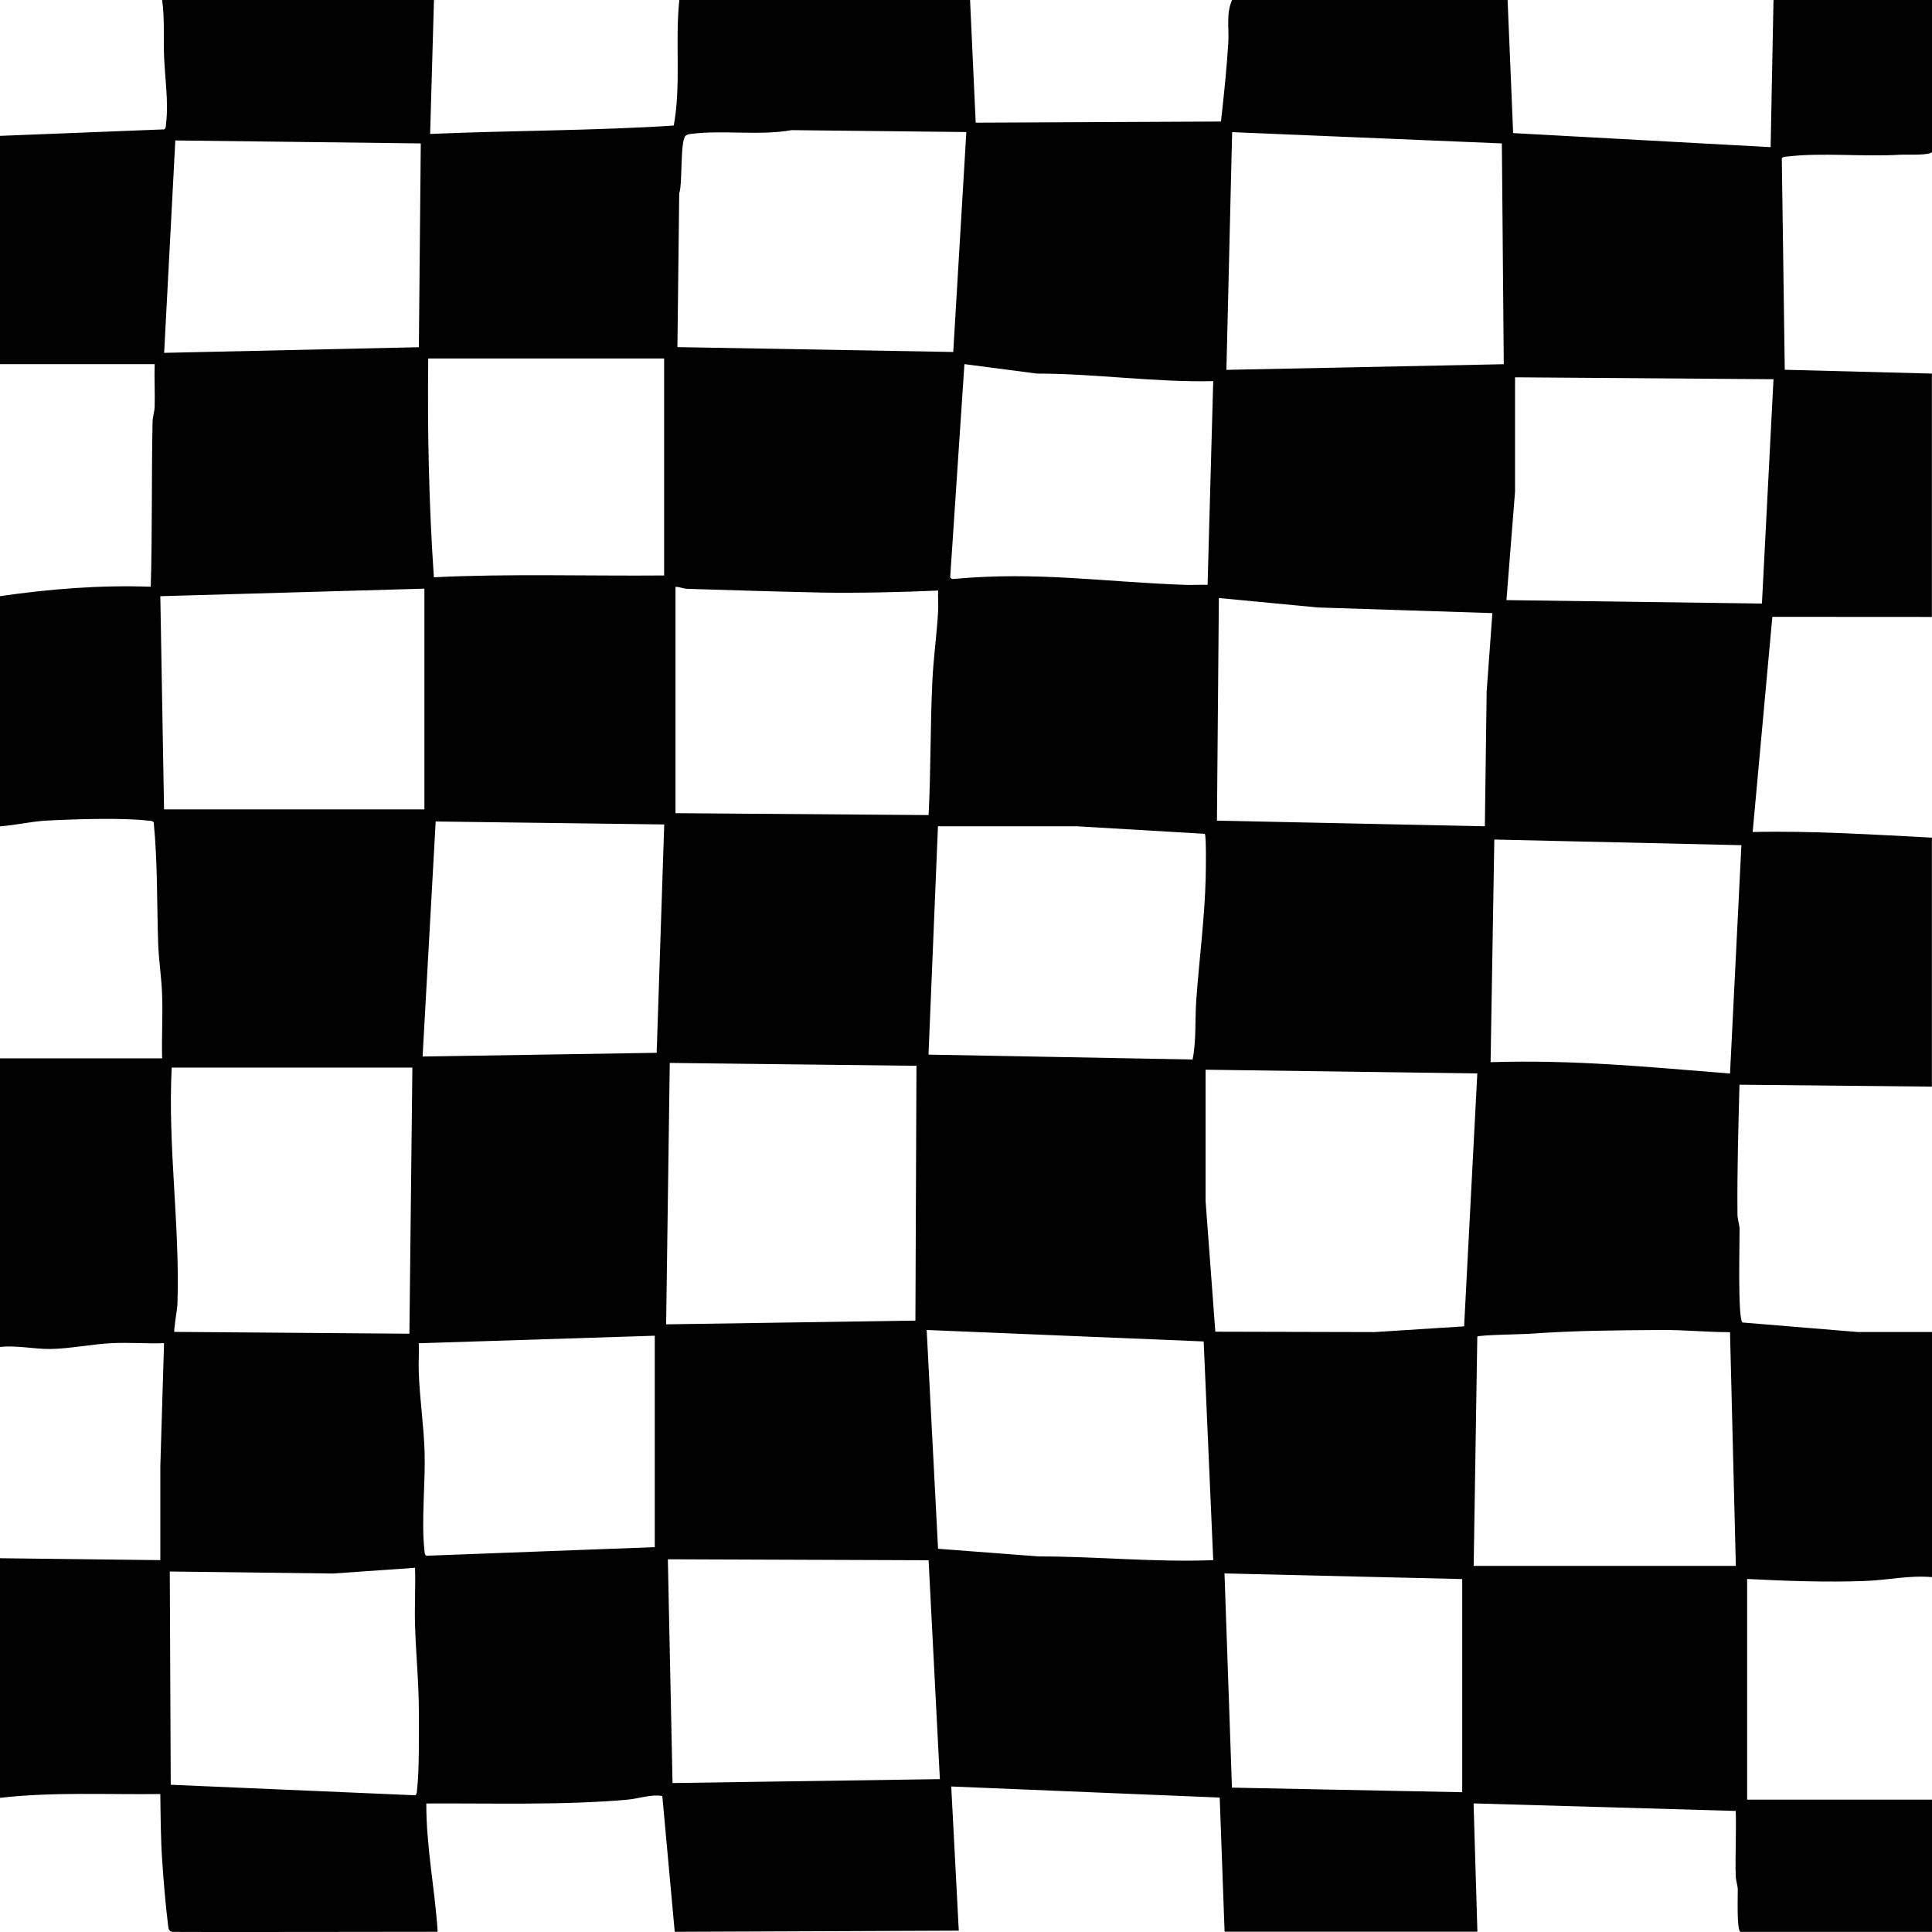 <?xml version="1.0" encoding="UTF-8"?><svg id="Laag_1" xmlns="http://www.w3.org/2000/svg" viewBox="0 0 202.21 202.22"><path d="M45.42,0l-.4,14.02c8.15-.36,17.34-.34,25.5-.88.78-4.32.12-8.78.58-13.14h30.43l.59,12.84,25.67-.12c.31-2.73.6-5.52.77-8.28.09-1.49-.25-3.04.4-4.44h28.83l.58,13.93,26.95,1.47.3-15.4h16.6v15.88c-.12.42-2.74.28-3.27.31-3.78.24-8.35-.24-11.86.19-.21.03-.45,0-.6.19l.31,22.13,15.4.4v25.47s-16.7-.01-16.7-.01l-2.06,22.52c6.27-.14,12.5.27,18.76.59v26.06s-20.14-.2-20.14-.2c-.12,4.51-.25,9.01-.21,13.54,0,.56.2,1.04.22,1.56.02,1.25-.22,9.54.32,9.79l12.01.99h7.81s0,25.66,0,25.66c-2.35-.22-4.68.32-7,.4-4.1.15-8.27,0-12.35-.21v23.1h19.35v13.84h-20.03c-.44-.08-.28-3.88-.3-4.47-.02-.47-.2-.9-.21-1.37-.07-2.27.07-4.55,0-6.82l-27.44-.79.4,13.43h-26.46s-.51-14.04-.51-14.04l-28.1-1.16.79,15.09-29.73.12-1.3-14.22c-1.26-.19-2.45.29-3.66.39-6.66.6-14.35.36-21.04.4-.02,4.49.9,8.96,1.19,13.43,0,0-27.54.04-27.75.01-.4-.06-.42-.3-.47-.72-.26-2.1-.47-4.58-.61-6.7-.16-2.32-.17-4.68-.2-7.01-5.6.07-11.22-.24-16.79.4v-25.08l16.79.2v-9.78s.39-12.93.39-12.93c-1.8.07-3.63-.09-5.44,0-2.08.09-4.44.59-6.5.61-1.71.01-3.49-.4-5.24-.21v-30.21h16.98c-.06-2.2.08-4.42,0-6.62-.05-1.7-.35-3.62-.41-5.31-.15-4.26-.05-8.51-.47-12.76-.14-.2-.38-.17-.6-.19-2.62-.32-7.92-.15-10.68,0-1.57.09-3.25.49-4.83.6v-24.09c5.23-.76,10.49-1.18,15.8-.99.17-5.76.07-11.53.19-17.29.01-.52.2-1,.22-1.56.04-1.48-.05-2.97,0-4.45H0S0,14.22,0,14.22l17.19-.68c.2-.14.17-.38.19-.6.28-2.29-.13-4.84-.21-7.12-.07-1.95.07-3.89-.2-5.82h28.43ZM101.14,13.82l-18.3-.2c-3.26.6-7.26-.03-10.47.39-.23.03-.4.03-.6.19-.61.48-.31,5.02-.68,6.03l-.19,16.1,28.87.51,1.37-23.02ZM157.19,15.01l-28.23-1.18-.6,24.88,29.03-.59-.2-23.1ZM44.03,15.01l-25.68-.31-1.17,22.23,26.66-.59.2-21.33ZM69.52,37.52h-24.7c-.09,7.64.07,15.3.59,22.9,7.67-.39,16.41-.12,24.1-.19v-22.71ZM126.98,39.89c-6.17.14-12.3-.79-18.46-.79l-7.58-.99-1.49,22.32c.16.23.32.17.54.15,8.59-.77,15.34.31,23.93.63.82.03,1.65-.02,2.47,0l.59-21.33ZM185.61,39.69l-27.04-.2v11.96s-.9,11.36-.9,11.36l26.74.36,1.21-23.48ZM70.7,61.41v23.7l26.49.2c.24-4.64.17-9.29.39-13.93.11-2.49.48-5,.61-7.49.04-.69-.04-1.4,0-2.08-3.39.16-8.78.28-12.18.21-4.63-.1-9.37-.24-14.02-.39-.44-.01-.84-.2-1.27-.21ZM44.43,61.61l-27.65.79.39,22.31h27.25s0-23.1,0-23.1ZM156.2,64.17l-18.26-.59-10.37-.99-.2,23.3,28.04.59.19-14.13.6-8.19ZM69.52,86.29l-23.92-.31-1.37,24.6,24.5-.39.79-23.89ZM97.19,110.38l27.63.51c.4-1.95.24-4.12.38-6.13.3-4.26.88-8.57.99-12.83.02-.67.08-4.41-.09-4.66l-13.43-.79h-14.5s-.99,23.9-.99,23.9ZM182.26,88.46l-25.86-.59-.39,23.3c8.72-.27,16.42.5,25.06,1.19l1.19-23.89ZM95.81,138.22l.11-26.67-25.82-.3-.38,27.36,26.09-.39ZM42.85,139.6l.31-27.86h-25.19c-.42,8.27.88,16.59.6,24.8-.02.46-.41,2.73-.32,2.86l24.6.19ZM154.62,112.35l-28.44-.39v13.73s1.02,13.69,1.02,13.69l16.67.04,9.37-.6,1.38-26.46ZM125.98,140.4l-28.99-1.2,1.19,22.9,10.53.8c6.1,0,12.16.63,18.27.39l-1-22.9ZM181.05,139.43c-2.42,0-4.77-.25-7.19-.23-4.96.04-8.83.05-13.8.4-.75.05-5.21.12-5.44.29l-.38,24h27.44s-.61-24.46-.61-24.46ZM68.53,139.8l-24.7.79c.04,1.02-.04,2.05,0,3.07.1,2.74.52,5.53.61,8.28.1,3.23-.36,7.2-.02,10.29.02.22,0,.45.2.6l23.91-.9v-22.12ZM97.19,163.3l-27.29-.1.49,23.42,27.98-.41-1.18-22.91ZM43.44,164.09l-8.58.6-17.09-.21.1,22.32,25.59,1.1c.2-.14.17-.38.19-.6.25-2.07.18-5.9.19-8.11,0-3.04-.31-6.05-.4-9.07-.06-2.01.06-4.03,0-6.03ZM153.04,165.27l-24.88-.59.78,22.42,24.1.48v-22.31Z" fill="#010101"/></svg>